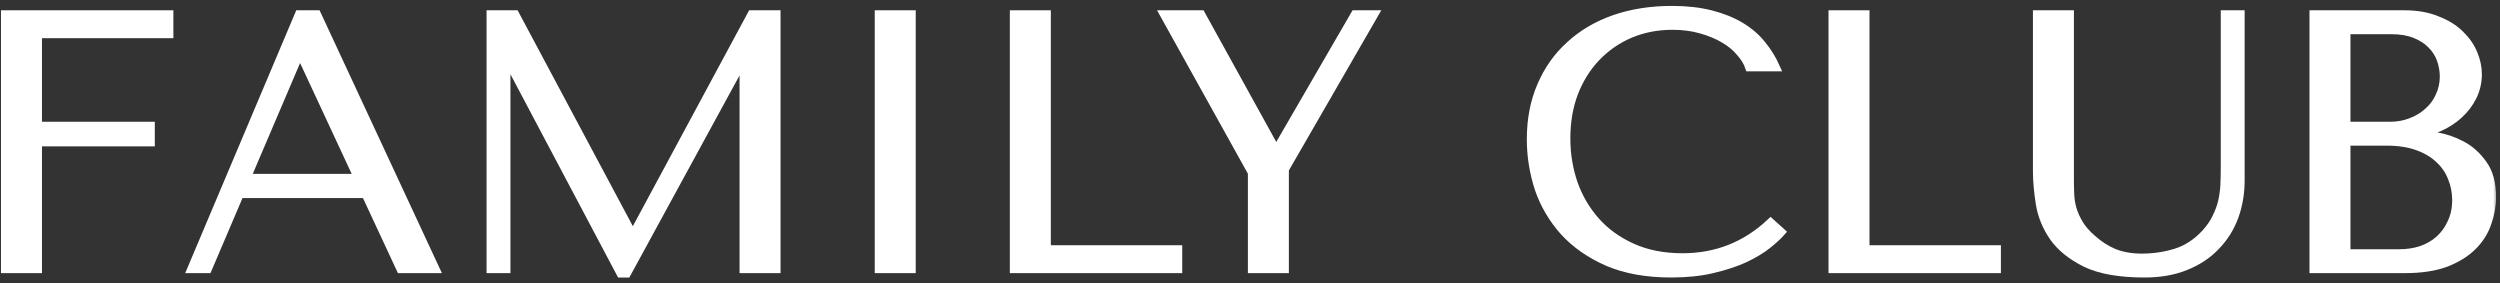 <?xml version="1.0" encoding="UTF-8"?>
<svg xmlns="http://www.w3.org/2000/svg" width="318" height="36" viewBox="0 0 318 36" fill="none">
  <rect x="0" y="0" width="318" height="36" fill="#333333" stroke="none"/>
  <mask id="path-1-outside-1_568_1277" maskUnits="userSpaceOnUse" x="-0.376" y="0.253" width="318" height="36" fill="black">
    <rect fill="white" x="-0.376" y="0.253" width="318" height="36"></rect>
    <path d="M0.624 1.808V34.242H4.838V18.118H19.191V15.987H4.838V4.357H21.553V1.808H0.624Z"></path>
    <path d="M46.49 24.697L50.935 34.242H55.426L40.331 1.808H38.016L24.311 34.242H26.441L30.515 24.697H46.49ZM45.517 22.612H31.395L38.063 6.998H38.248L45.517 22.612Z"></path>
    <path d="M65.54 1.808H62.391V34.242H64.428V7.786H64.614L78.921 34.798H79.754L94.386 7.971H94.571V34.242H98.785V1.808H95.59L80.588 29.655H80.403L65.54 1.808Z"></path>
    <path d="M111.767 1.808V34.242H115.98V1.808H111.767Z"></path>
    <path d="M128.951 34.242V1.808H133.165V31.694H149.88V34.242H128.951Z"></path>
    <path d="M148.025 1.808L159.231 21.964V34.242H163.444V21.547L174.835 1.808H172.334L162.426 18.906H162.24L152.795 1.808H148.025Z"></path>
    <path d="M225.225 28.265C222.076 31.23 218.341 32.713 214.02 32.713C211.612 32.713 209.482 32.296 207.63 31.462C205.778 30.628 204.234 29.516 203 28.126C201.765 26.736 200.823 25.13 200.175 23.307C199.558 21.485 199.249 19.585 199.249 17.608C199.249 15.508 199.573 13.593 200.222 11.863C200.901 10.102 201.842 8.589 203.046 7.322C204.25 6.056 205.67 5.067 207.306 4.357C208.973 3.646 210.779 3.291 212.723 3.291C214.051 3.291 215.254 3.446 216.335 3.755C217.446 4.063 218.418 4.465 219.252 4.959C220.116 5.453 220.811 6.025 221.336 6.674C221.891 7.291 222.277 7.925 222.493 8.573H225.919C225.456 7.523 224.855 6.55 224.114 5.654C223.404 4.758 222.509 3.986 221.428 3.338C220.348 2.689 219.082 2.179 217.631 1.808C216.181 1.438 214.529 1.252 212.677 1.252C209.991 1.252 207.537 1.639 205.315 2.411C203.123 3.183 201.24 4.295 199.666 5.747C198.092 7.168 196.872 8.898 196.008 10.936C195.144 12.944 194.712 15.199 194.712 17.701C194.712 19.863 195.051 21.979 195.73 24.049C196.44 26.087 197.521 27.91 198.971 29.516C200.422 31.091 202.274 32.373 204.528 33.362C206.781 34.319 209.467 34.798 212.584 34.798C214.56 34.798 216.319 34.613 217.863 34.242C219.437 33.871 220.795 33.423 221.937 32.898C223.11 32.342 224.083 31.756 224.855 31.138C225.626 30.52 226.213 29.979 226.614 29.516L225.225 28.265Z"></path>
    <path d="M233.087 34.242V1.808H237.3V31.694H254.015V34.242H233.087Z"></path>
    <path d="M259.088 1.808V21.732C259.088 22.998 259.212 24.404 259.459 25.948C259.706 27.462 260.292 28.883 261.218 30.211C262.144 31.508 263.518 32.605 265.339 33.501C267.161 34.366 269.645 34.798 272.794 34.798C274.77 34.798 276.514 34.489 278.026 33.871C279.57 33.254 280.851 32.404 281.869 31.323C282.919 30.242 283.706 28.991 284.231 27.57C284.756 26.118 285.018 24.574 285.018 22.937V1.808H282.981V21.408C282.981 22.087 282.965 22.782 282.934 23.493C282.903 24.172 282.811 24.867 282.656 25.578C282.502 26.257 282.255 26.937 281.916 27.616C281.607 28.296 281.144 28.976 280.527 29.655C279.415 30.86 278.165 31.678 276.776 32.111C275.387 32.543 273.936 32.759 272.424 32.759C271.127 32.759 269.97 32.559 268.951 32.157C267.963 31.756 267.022 31.153 266.126 30.35C265.416 29.732 264.876 29.114 264.506 28.497C264.135 27.879 263.858 27.277 263.672 26.69C263.487 26.072 263.379 25.454 263.348 24.836C263.317 24.218 263.302 23.601 263.302 22.983V1.808H259.088Z"></path>
    <path d="M294.266 34.242H305.888C307.956 34.242 309.7 33.98 311.12 33.454C312.54 32.898 313.682 32.188 314.546 31.323C315.411 30.458 316.028 29.485 316.398 28.404C316.8 27.292 317 26.18 317 25.068C317 23.307 316.615 21.902 315.843 20.852C315.102 19.801 314.207 18.998 313.157 18.442C312.108 17.886 311.027 17.516 309.916 17.33C308.805 17.145 307.91 17.037 307.23 17.006V16.821C308.311 16.821 309.33 16.62 310.286 16.218C311.243 15.786 312.077 15.245 312.787 14.597C313.528 13.917 314.114 13.145 314.546 12.28C314.978 11.384 315.195 10.442 315.195 9.454C315.195 8.589 315.009 7.708 314.639 6.813C314.268 5.917 313.697 5.098 312.926 4.357C312.185 3.616 311.213 3.013 310.009 2.55C308.836 2.056 307.447 1.808 305.841 1.808H294.266V34.242ZM298.479 32.203V18.025H303.573C305.085 18.025 306.397 18.226 307.508 18.628C308.62 19.029 309.53 19.57 310.24 20.249C310.981 20.929 311.521 21.716 311.861 22.612C312.231 23.508 312.416 24.45 312.416 25.439C312.416 26.52 312.216 27.477 311.814 28.311C311.444 29.145 310.935 29.856 310.286 30.443C309.638 31.03 308.867 31.477 307.971 31.786C307.107 32.064 306.181 32.203 305.193 32.203H298.479ZM298.479 15.987V3.847H304.128C305.332 3.847 306.351 4.017 307.184 4.357C308.048 4.697 308.743 5.145 309.268 5.701C309.823 6.257 310.225 6.89 310.472 7.6C310.719 8.311 310.842 9.021 310.842 9.732C310.842 10.627 310.657 11.461 310.286 12.234C309.947 13.006 309.453 13.67 308.805 14.226C308.187 14.782 307.462 15.214 306.629 15.523C305.826 15.832 304.962 15.987 304.036 15.987H298.479Z"></path>
  </mask>
  <path d="M0.624 1.808V34.242H4.838V18.118H19.191V15.987H4.838V4.357H21.553V1.808H0.624Z" fill="white"></path>
  <path d="M46.49 24.697L50.935 34.242H55.426L40.331 1.808H38.016L24.311 34.242H26.441L30.515 24.697H46.49ZM45.517 22.612H31.395L38.063 6.998H38.248L45.517 22.612Z" fill="white"></path>
  <path d="M65.54 1.808H62.391V34.242H64.428V7.786H64.614L78.921 34.798H79.754L94.386 7.971H94.571V34.242H98.785V1.808H95.59L80.588 29.655H80.403L65.54 1.808Z" fill="white"></path>
  <path d="M111.767 1.808V34.242H115.98V1.808H111.767Z" fill="white"></path>
  <path d="M128.951 34.242V1.808H133.165V31.694H149.88V34.242H128.951Z" fill="white"></path>
  <path d="M148.025 1.808L159.231 21.964V34.242H163.444V21.547L174.835 1.808H172.334L162.426 18.906H162.24L152.795 1.808H148.025Z" fill="white"></path>
  <path d="M225.225 28.265C222.076 31.23 218.341 32.713 214.02 32.713C211.612 32.713 209.482 32.296 207.63 31.462C205.778 30.628 204.234 29.516 203 28.126C201.765 26.736 200.823 25.13 200.175 23.307C199.558 21.485 199.249 19.585 199.249 17.608C199.249 15.508 199.573 13.593 200.222 11.863C200.901 10.102 201.842 8.589 203.046 7.322C204.25 6.056 205.67 5.067 207.306 4.357C208.973 3.646 210.779 3.291 212.723 3.291C214.051 3.291 215.254 3.446 216.335 3.755C217.446 4.063 218.418 4.465 219.252 4.959C220.116 5.453 220.811 6.025 221.336 6.674C221.891 7.291 222.277 7.925 222.493 8.573H225.919C225.456 7.523 224.855 6.55 224.114 5.654C223.404 4.758 222.509 3.986 221.428 3.338C220.348 2.689 219.082 2.179 217.631 1.808C216.181 1.438 214.529 1.252 212.677 1.252C209.991 1.252 207.537 1.639 205.315 2.411C203.123 3.183 201.24 4.295 199.666 5.747C198.092 7.168 196.872 8.898 196.008 10.936C195.144 12.944 194.712 15.199 194.712 17.701C194.712 19.863 195.051 21.979 195.73 24.049C196.44 26.087 197.521 27.91 198.971 29.516C200.422 31.091 202.274 32.373 204.528 33.362C206.781 34.319 209.467 34.798 212.584 34.798C214.56 34.798 216.319 34.613 217.863 34.242C219.437 33.871 220.795 33.423 221.937 32.898C223.11 32.342 224.083 31.756 224.855 31.138C225.626 30.52 226.213 29.979 226.614 29.516L225.225 28.265Z" fill="white"></path>
  <path d="M233.087 34.242V1.808H237.3V31.694H254.015V34.242H233.087Z" fill="white"></path>
  <path d="M259.088 1.808V21.732C259.088 22.998 259.212 24.404 259.459 25.948C259.706 27.462 260.292 28.883 261.218 30.211C262.144 31.508 263.518 32.605 265.339 33.501C267.161 34.366 269.645 34.798 272.794 34.798C274.77 34.798 276.514 34.489 278.026 33.871C279.57 33.254 280.851 32.404 281.869 31.323C282.919 30.242 283.706 28.991 284.231 27.57C284.756 26.118 285.018 24.574 285.018 22.937V1.808H282.981V21.408C282.981 22.087 282.965 22.782 282.934 23.493C282.903 24.172 282.811 24.867 282.656 25.578C282.502 26.257 282.255 26.937 281.916 27.616C281.607 28.296 281.144 28.976 280.527 29.655C279.415 30.86 278.165 31.678 276.776 32.111C275.387 32.543 273.936 32.759 272.424 32.759C271.127 32.759 269.97 32.559 268.951 32.157C267.963 31.756 267.022 31.153 266.126 30.35C265.416 29.732 264.876 29.114 264.506 28.497C264.135 27.879 263.858 27.277 263.672 26.69C263.487 26.072 263.379 25.454 263.348 24.836C263.317 24.218 263.302 23.601 263.302 22.983V1.808H259.088Z" fill="white"></path>
  <path d="M294.266 34.242H305.888C307.956 34.242 309.7 33.98 311.12 33.454C312.54 32.898 313.682 32.188 314.546 31.323C315.411 30.458 316.028 29.485 316.398 28.404C316.8 27.292 317 26.18 317 25.068C317 23.307 316.615 21.902 315.843 20.852C315.102 19.801 314.207 18.998 313.157 18.442C312.108 17.886 311.027 17.516 309.916 17.33C308.805 17.145 307.91 17.037 307.23 17.006V16.821C308.311 16.821 309.33 16.62 310.286 16.218C311.243 15.786 312.077 15.245 312.787 14.597C313.528 13.917 314.114 13.145 314.546 12.28C314.978 11.384 315.195 10.442 315.195 9.454C315.195 8.589 315.009 7.708 314.639 6.813C314.268 5.917 313.697 5.098 312.926 4.357C312.185 3.616 311.213 3.013 310.009 2.55C308.836 2.056 307.447 1.808 305.841 1.808H294.266V34.242ZM298.479 32.203V18.025H303.573C305.085 18.025 306.397 18.226 307.508 18.628C308.62 19.029 309.53 19.57 310.24 20.249C310.981 20.929 311.521 21.716 311.861 22.612C312.231 23.508 312.416 24.45 312.416 25.439C312.416 26.52 312.216 27.477 311.814 28.311C311.444 29.145 310.935 29.856 310.286 30.443C309.638 31.03 308.867 31.477 307.971 31.786C307.107 32.064 306.181 32.203 305.193 32.203H298.479ZM298.479 15.987V3.847H304.128C305.332 3.847 306.351 4.017 307.184 4.357C308.048 4.697 308.743 5.145 309.268 5.701C309.823 6.257 310.225 6.89 310.472 7.6C310.719 8.311 310.842 9.021 310.842 9.732C310.842 10.627 310.657 11.461 310.286 12.234C309.947 13.006 309.453 13.67 308.805 14.226C308.187 14.782 307.462 15.214 306.629 15.523C305.826 15.832 304.962 15.987 304.036 15.987H298.479Z" fill="white"></path>
  <path d="M0.624 1.808V34.242H4.838V18.118H19.191V15.987H4.838V4.357H21.553V1.808H0.624Z" stroke="white" mask="url(#path-1-outside-1_568_1277)"></path>
  <path d="M46.49 24.697L50.935 34.242H55.426L40.331 1.808H38.016L24.311 34.242H26.441L30.515 24.697H46.49ZM45.517 22.612H31.395L38.063 6.998H38.248L45.517 22.612Z" stroke="white" mask="url(#path-1-outside-1_568_1277)"></path>
  <path d="M65.54 1.808H62.391V34.242H64.428V7.786H64.614L78.921 34.798H79.754L94.386 7.971H94.571V34.242H98.785V1.808H95.59L80.588 29.655H80.403L65.54 1.808Z" stroke="white" mask="url(#path-1-outside-1_568_1277)"></path>
  <path d="M111.767 1.808V34.242H115.98V1.808H111.767Z" stroke="white" mask="url(#path-1-outside-1_568_1277)"></path>
  <path d="M128.951 34.242V1.808H133.165V31.694H149.88V34.242H128.951Z" stroke="white" mask="url(#path-1-outside-1_568_1277)"></path>
  <path d="M148.025 1.808L159.231 21.964V34.242H163.444V21.547L174.835 1.808H172.334L162.426 18.906H162.24L152.795 1.808H148.025Z" stroke="white" mask="url(#path-1-outside-1_568_1277)"></path>
  <path d="M225.225 28.265C222.076 31.23 218.341 32.713 214.02 32.713C211.612 32.713 209.482 32.296 207.63 31.462C205.778 30.628 204.234 29.516 203 28.126C201.765 26.736 200.823 25.13 200.175 23.307C199.558 21.485 199.249 19.585 199.249 17.608C199.249 15.508 199.573 13.593 200.222 11.863C200.901 10.102 201.842 8.589 203.046 7.322C204.25 6.056 205.67 5.067 207.306 4.357C208.973 3.646 210.779 3.291 212.723 3.291C214.051 3.291 215.254 3.446 216.335 3.755C217.446 4.063 218.418 4.465 219.252 4.959C220.116 5.453 220.811 6.025 221.336 6.674C221.891 7.291 222.277 7.925 222.493 8.573H225.919C225.456 7.523 224.855 6.55 224.114 5.654C223.404 4.758 222.509 3.986 221.428 3.338C220.348 2.689 219.082 2.179 217.631 1.808C216.181 1.438 214.529 1.252 212.677 1.252C209.991 1.252 207.537 1.639 205.315 2.411C203.123 3.183 201.24 4.295 199.666 5.747C198.092 7.168 196.872 8.898 196.008 10.936C195.144 12.944 194.712 15.199 194.712 17.701C194.712 19.863 195.051 21.979 195.73 24.049C196.44 26.087 197.521 27.91 198.971 29.516C200.422 31.091 202.274 32.373 204.528 33.362C206.781 34.319 209.467 34.798 212.584 34.798C214.56 34.798 216.319 34.613 217.863 34.242C219.437 33.871 220.795 33.423 221.937 32.898C223.11 32.342 224.083 31.756 224.855 31.138C225.626 30.52 226.213 29.979 226.614 29.516L225.225 28.265Z" stroke="white" mask="url(#path-1-outside-1_568_1277)"></path>
  <path d="M233.087 34.242V1.808H237.3V31.694H254.015V34.242H233.087Z" stroke="white" mask="url(#path-1-outside-1_568_1277)"></path>
  <path d="M259.088 1.808V21.732C259.088 22.998 259.212 24.404 259.459 25.948C259.706 27.462 260.292 28.883 261.218 30.211C262.144 31.508 263.518 32.605 265.339 33.501C267.161 34.366 269.645 34.798 272.794 34.798C274.77 34.798 276.514 34.489 278.026 33.871C279.57 33.254 280.851 32.404 281.869 31.323C282.919 30.242 283.706 28.991 284.231 27.57C284.756 26.118 285.018 24.574 285.018 22.937V1.808H282.981V21.408C282.981 22.087 282.965 22.782 282.934 23.493C282.903 24.172 282.811 24.867 282.656 25.578C282.502 26.257 282.255 26.937 281.916 27.616C281.607 28.296 281.144 28.976 280.527 29.655C279.415 30.86 278.165 31.678 276.776 32.111C275.387 32.543 273.936 32.759 272.424 32.759C271.127 32.759 269.97 32.559 268.951 32.157C267.963 31.756 267.022 31.153 266.126 30.35C265.416 29.732 264.876 29.114 264.506 28.497C264.135 27.879 263.858 27.277 263.672 26.69C263.487 26.072 263.379 25.454 263.348 24.836C263.317 24.218 263.302 23.601 263.302 22.983V1.808H259.088Z" stroke="white" mask="url(#path-1-outside-1_568_1277)"></path>
  <path d="M294.266 34.242H305.888C307.956 34.242 309.7 33.98 311.12 33.454C312.54 32.898 313.682 32.188 314.546 31.323C315.411 30.458 316.028 29.485 316.398 28.404C316.8 27.292 317 26.18 317 25.068C317 23.307 316.615 21.902 315.843 20.852C315.102 19.801 314.207 18.998 313.157 18.442C312.108 17.886 311.027 17.516 309.916 17.33C308.805 17.145 307.91 17.037 307.23 17.006V16.821C308.311 16.821 309.33 16.62 310.286 16.218C311.243 15.786 312.077 15.245 312.787 14.597C313.528 13.917 314.114 13.145 314.546 12.28C314.978 11.384 315.195 10.442 315.195 9.454C315.195 8.589 315.009 7.708 314.639 6.813C314.268 5.917 313.697 5.098 312.926 4.357C312.185 3.616 311.213 3.013 310.009 2.55C308.836 2.056 307.447 1.808 305.841 1.808H294.266V34.242ZM298.479 32.203V18.025H303.573C305.085 18.025 306.397 18.226 307.508 18.628C308.62 19.029 309.53 19.57 310.24 20.249C310.981 20.929 311.521 21.716 311.861 22.612C312.231 23.508 312.416 24.45 312.416 25.439C312.416 26.52 312.216 27.477 311.814 28.311C311.444 29.145 310.935 29.856 310.286 30.443C309.638 31.03 308.867 31.477 307.971 31.786C307.107 32.064 306.181 32.203 305.193 32.203H298.479ZM298.479 15.987V3.847H304.128C305.332 3.847 306.351 4.017 307.184 4.357C308.048 4.697 308.743 5.145 309.268 5.701C309.823 6.257 310.225 6.89 310.472 7.6C310.719 8.311 310.842 9.021 310.842 9.732C310.842 10.627 310.657 11.461 310.286 12.234C309.947 13.006 309.453 13.67 308.805 14.226C308.187 14.782 307.462 15.214 306.629 15.523C305.826 15.832 304.962 15.987 304.036 15.987H298.479Z" stroke="white" mask="url(#path-1-outside-1_568_1277)"></path>
</svg>

